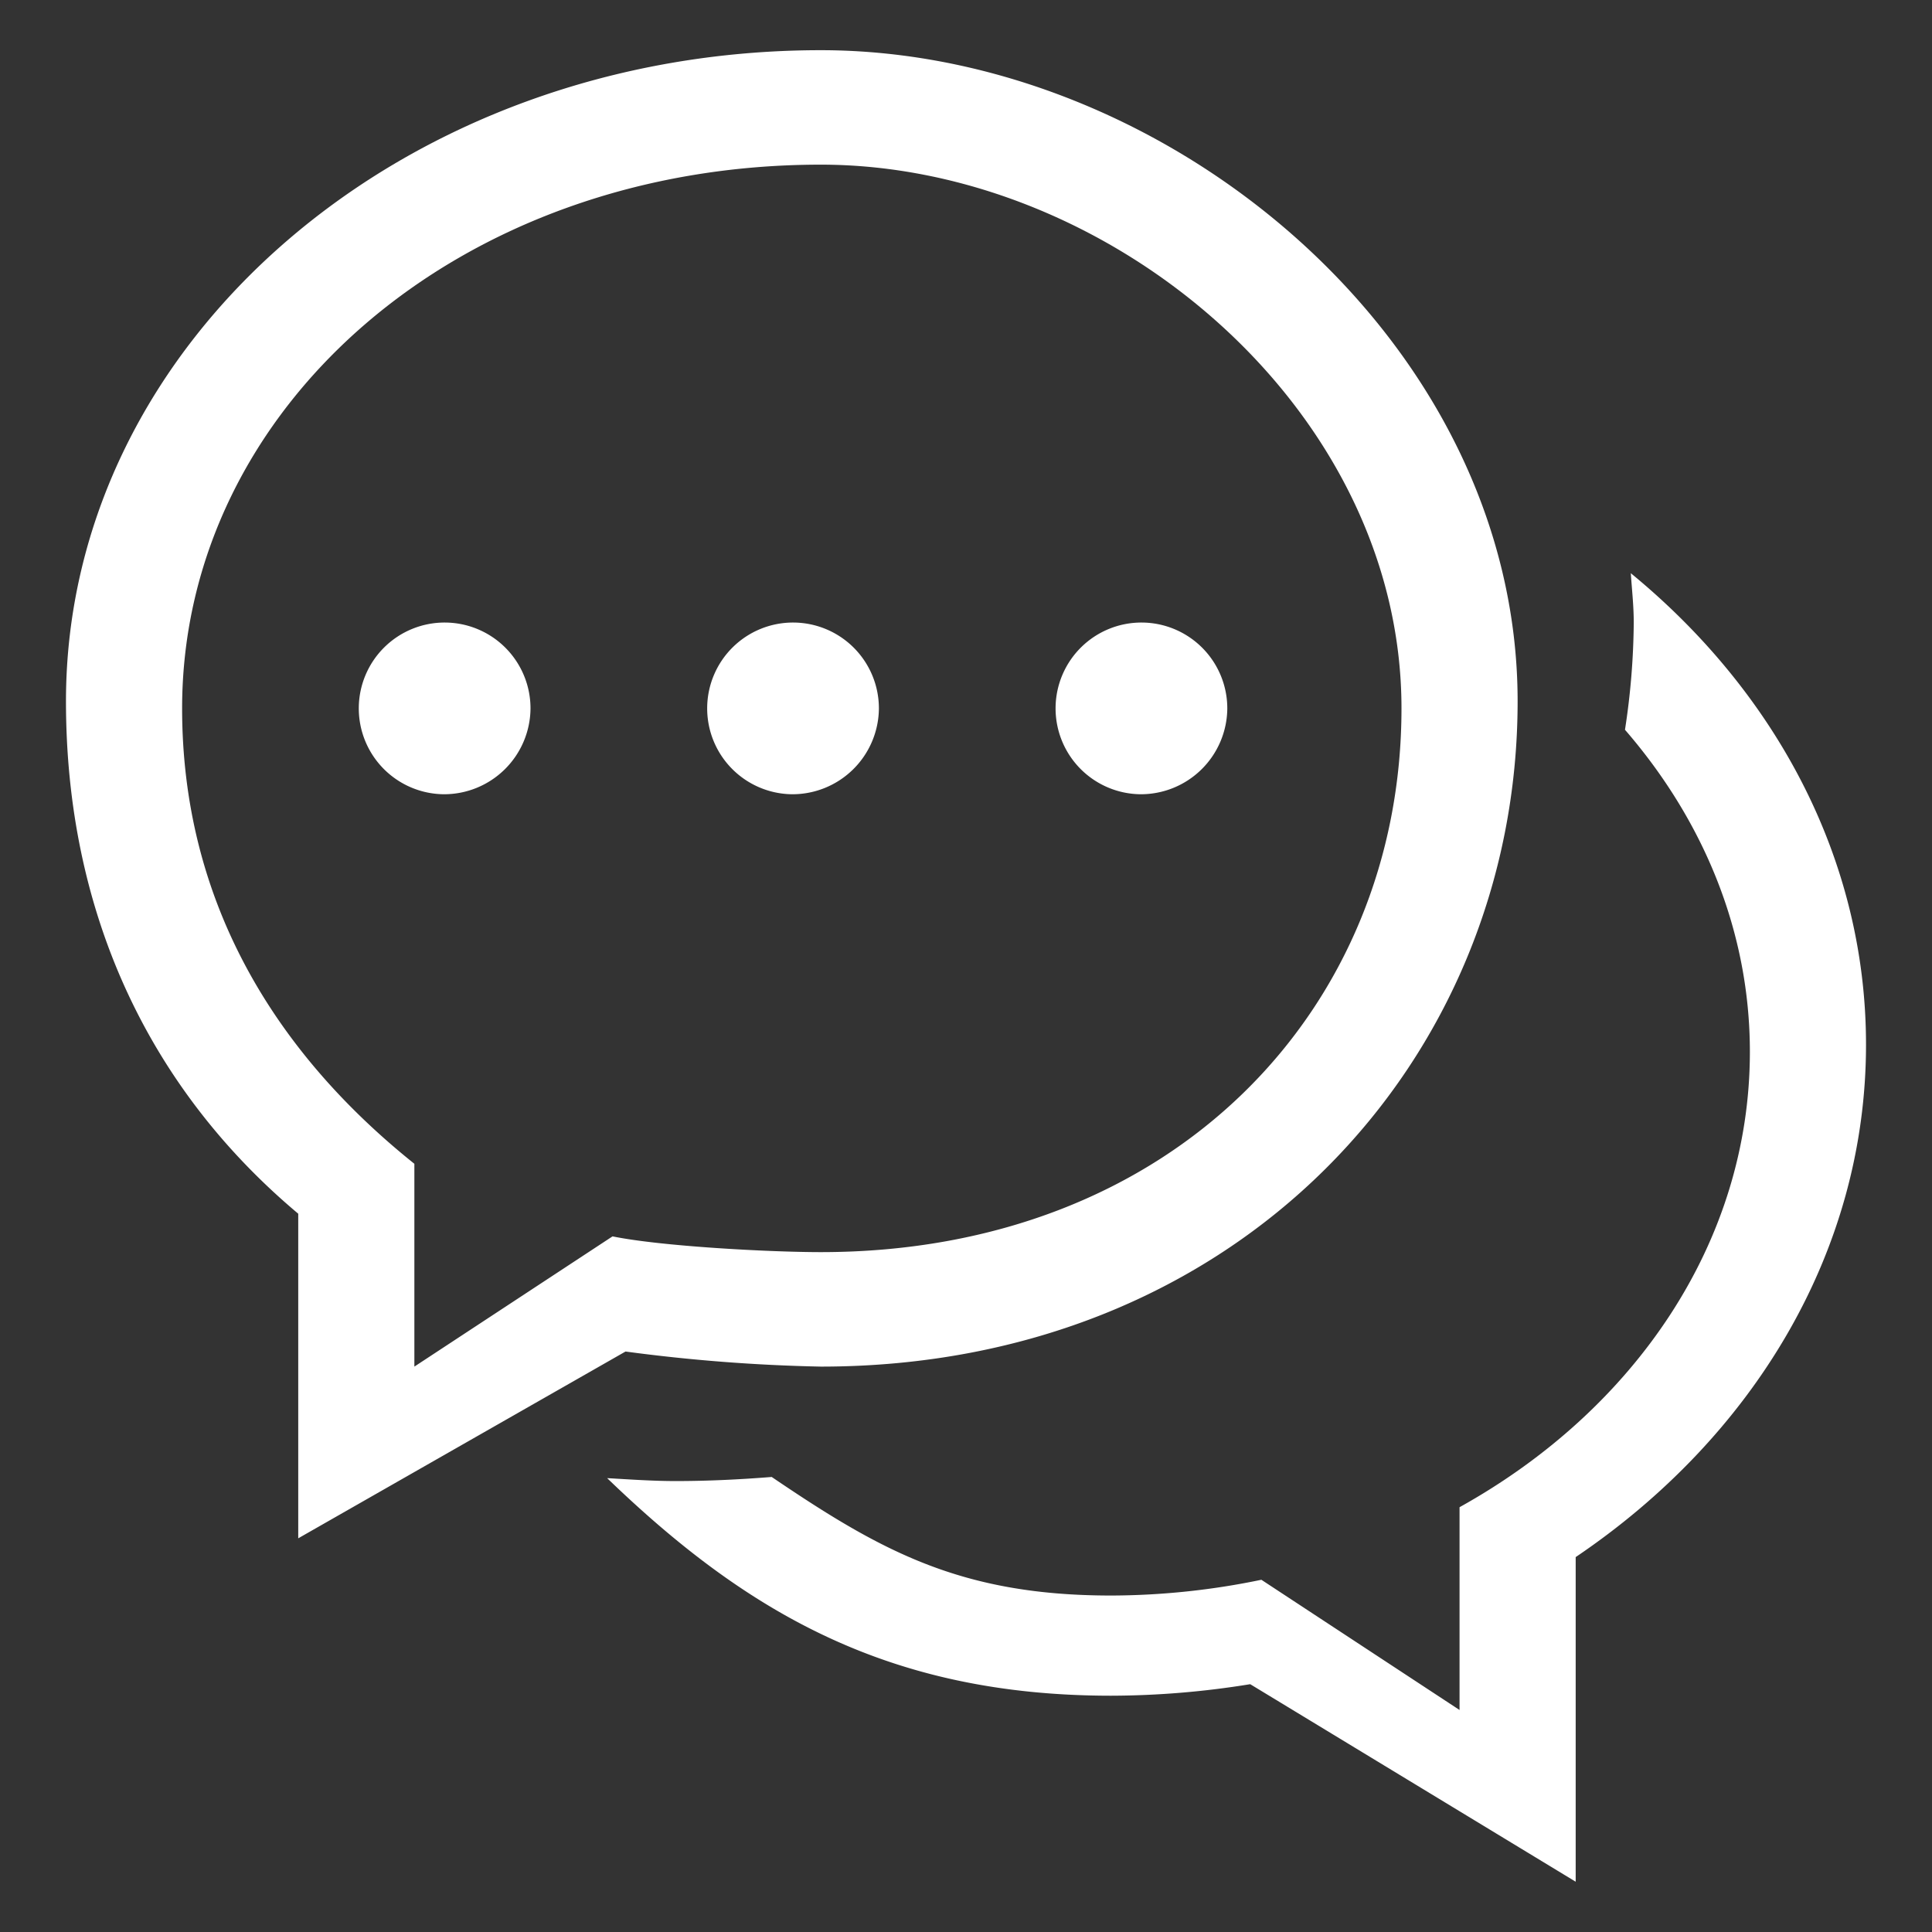<?xml version="1.0" standalone="no"?><!DOCTYPE svg PUBLIC "-//W3C//DTD SVG 1.1//EN" "http://www.w3.org/Graphics/SVG/1.1/DTD/svg11.dtd"><svg t="1564563004612" class="icon" viewBox="0 0 1024 1024" version="1.1" xmlns="http://www.w3.org/2000/svg" p-id="1901" width="20" height="20" xmlns:xlink="http://www.w3.org/1999/xlink"><rect x="0" y="0" width="1024" height="1024" fill="#333333" stroke="none"/><defs><style type="text/css"></style></defs><path d="M773.593 798.846c92.577-51.43 153.878-140.24 153.878-241.382 0-63.965-24.78-122.863-66.2-170.674a387.562 387.562 0 0 0 4.647-56.841c0-8.83-0.976-17.443-1.562-26.142 76.644 62.863 124.668 151.431 124.668 249.869 0 110.41-60.342 208.453-153.882 271.62v172.054l-172.509-104.695a463.59 463.59 0 0 1-73.698 6.105c-118.511 0-193.874-44.692-267.138-115.317 12.058 0.686 24.055 1.549 36.322 1.549 17.182 0 34.13-0.837 50.905-2.169 57.843 39.233 100.2 62.841 179.912 62.841a394.544 394.544 0 0 0 79.62-8.353l105.034 69.02v-107.485z m-338.536-74.518a913.464 913.464 0 0 1-103.515-7.992L158.073 815.338v-172.045c-80.414-67.48-123.106-161.219-123.106-271.62 0-190.577 178.818-345.071 400.093-345.071 183.943 0 369.308 154.494 369.308 345.071s-148.35 352.655-369.313 352.655z m-110.401-69.025c25.6 5.259 82.927 8.348 110.405 8.348 186.967 0 307.755-129.02 307.755-288.191s-154.719-288.191-307.755-288.191c-192.256 0-338.536 129.033-338.536 288.191 0 101.129 48.024 181.309 123.101 241.369v107.498z m279.669-234.335a45.507 45.507 0 1 1 46.167-45.507 45.837 45.837 0 0 1-46.167 45.507z m-184.654 0a45.507 45.507 0 1 1 46.162-45.507A45.841 45.841 0 0 1 419.671 420.968z m-184.658 0a45.507 45.507 0 1 1 46.167-45.507 45.837 45.837 0 0 1-46.167 45.507z" fill="#ffffff" p-id="1902"></path></svg>